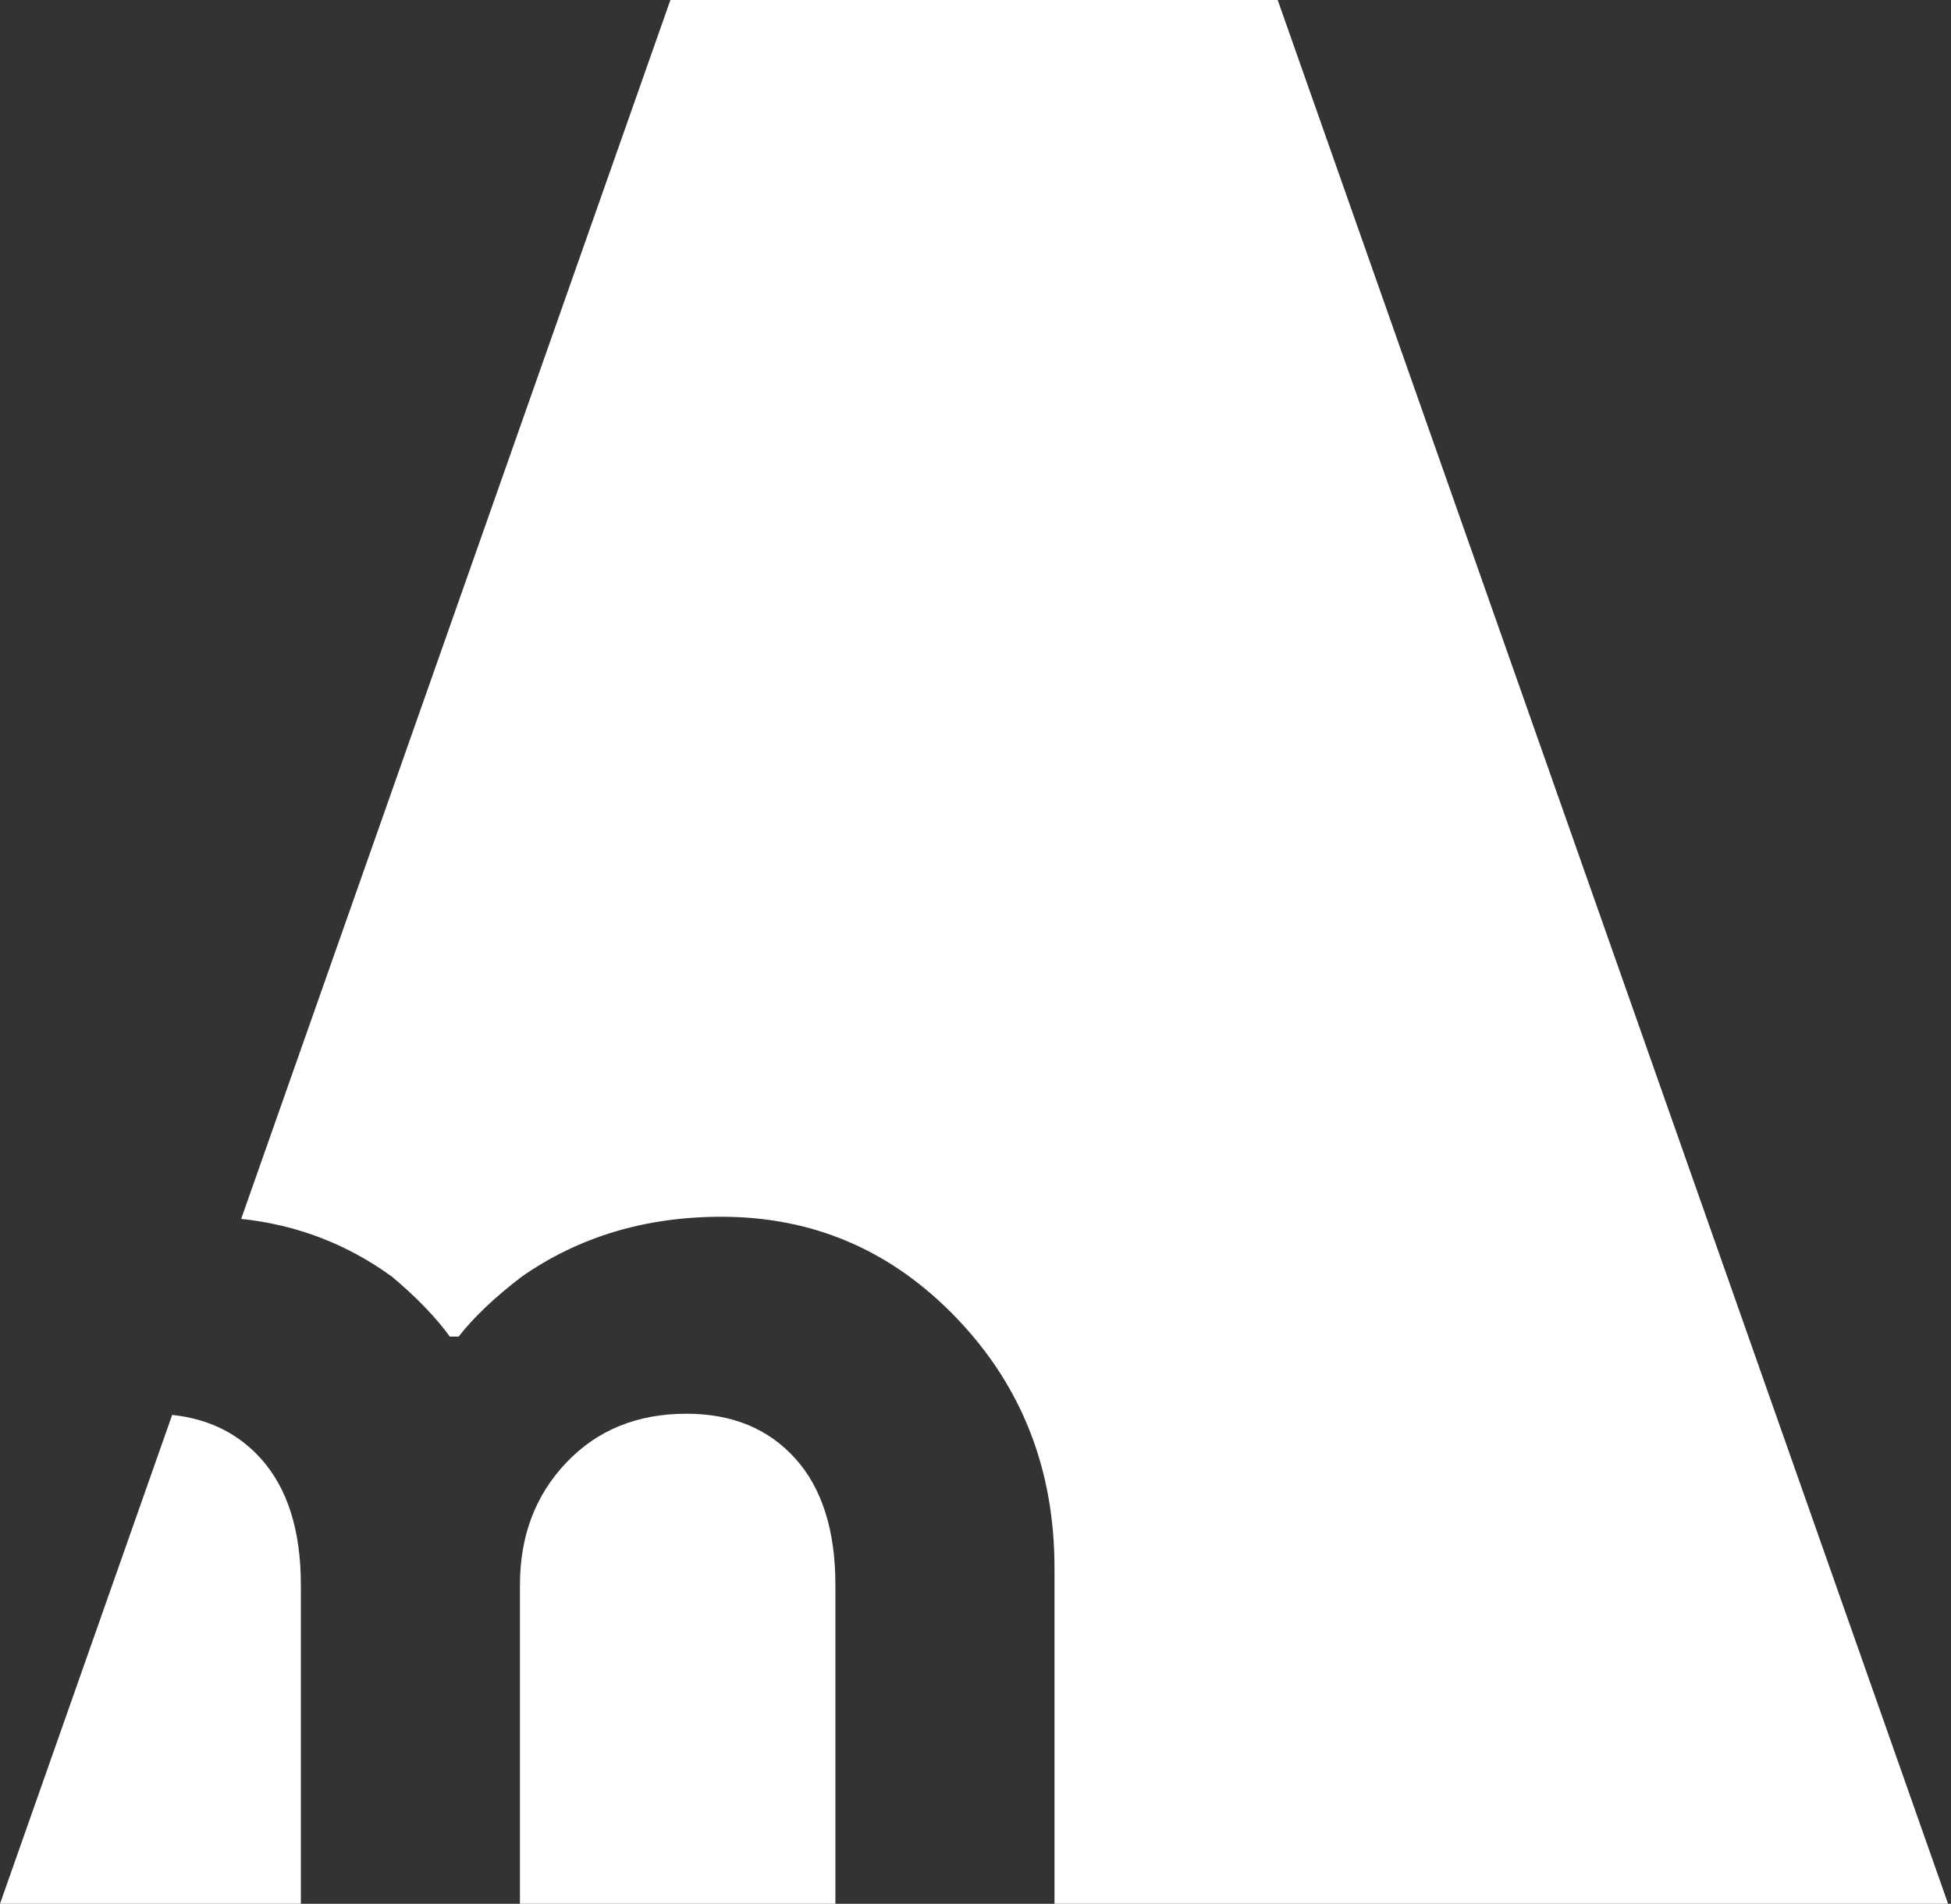 <?xml version="1.0" encoding="UTF-8"?> <svg xmlns="http://www.w3.org/2000/svg" width="498" height="486" viewBox="0 0 498 486" fill="none"><rect x="0" y="0" width="498" height="486" fill="#333333" stroke="none"/><path d="M175.21 360.891C162.689 360.891 152.478 365.039 144.577 373.349C136.662 381.652 132.718 392.087 132.718 404.611V486H213.239V404.611C213.239 390.63 209.801 379.842 202.946 372.267C196.091 364.685 186.843 360.891 175.21 360.891Z" fill="white"></path><path d="M100.055 325.908C106.316 331.159 111.237 336.269 114.825 341.205H117.06C120.922 336.262 126.294 331.159 133.163 325.908C147.769 315.715 164.767 310.611 184.15 310.611C207.717 310.611 227.77 319.288 244.324 336.636C260.878 353.977 269.162 375.18 269.162 400.243V486H497.26L326.137 0H171.123L61.561 311.152C75.689 312.649 88.531 317.532 100.055 325.908Z" fill="white"></path><path d="M76.796 404.605C76.796 390.624 73.372 379.836 66.516 372.26C60.7 365.848 53.175 362.174 43.948 361.192L0 485.993H76.796V404.605Z" fill="white"></path></svg> 